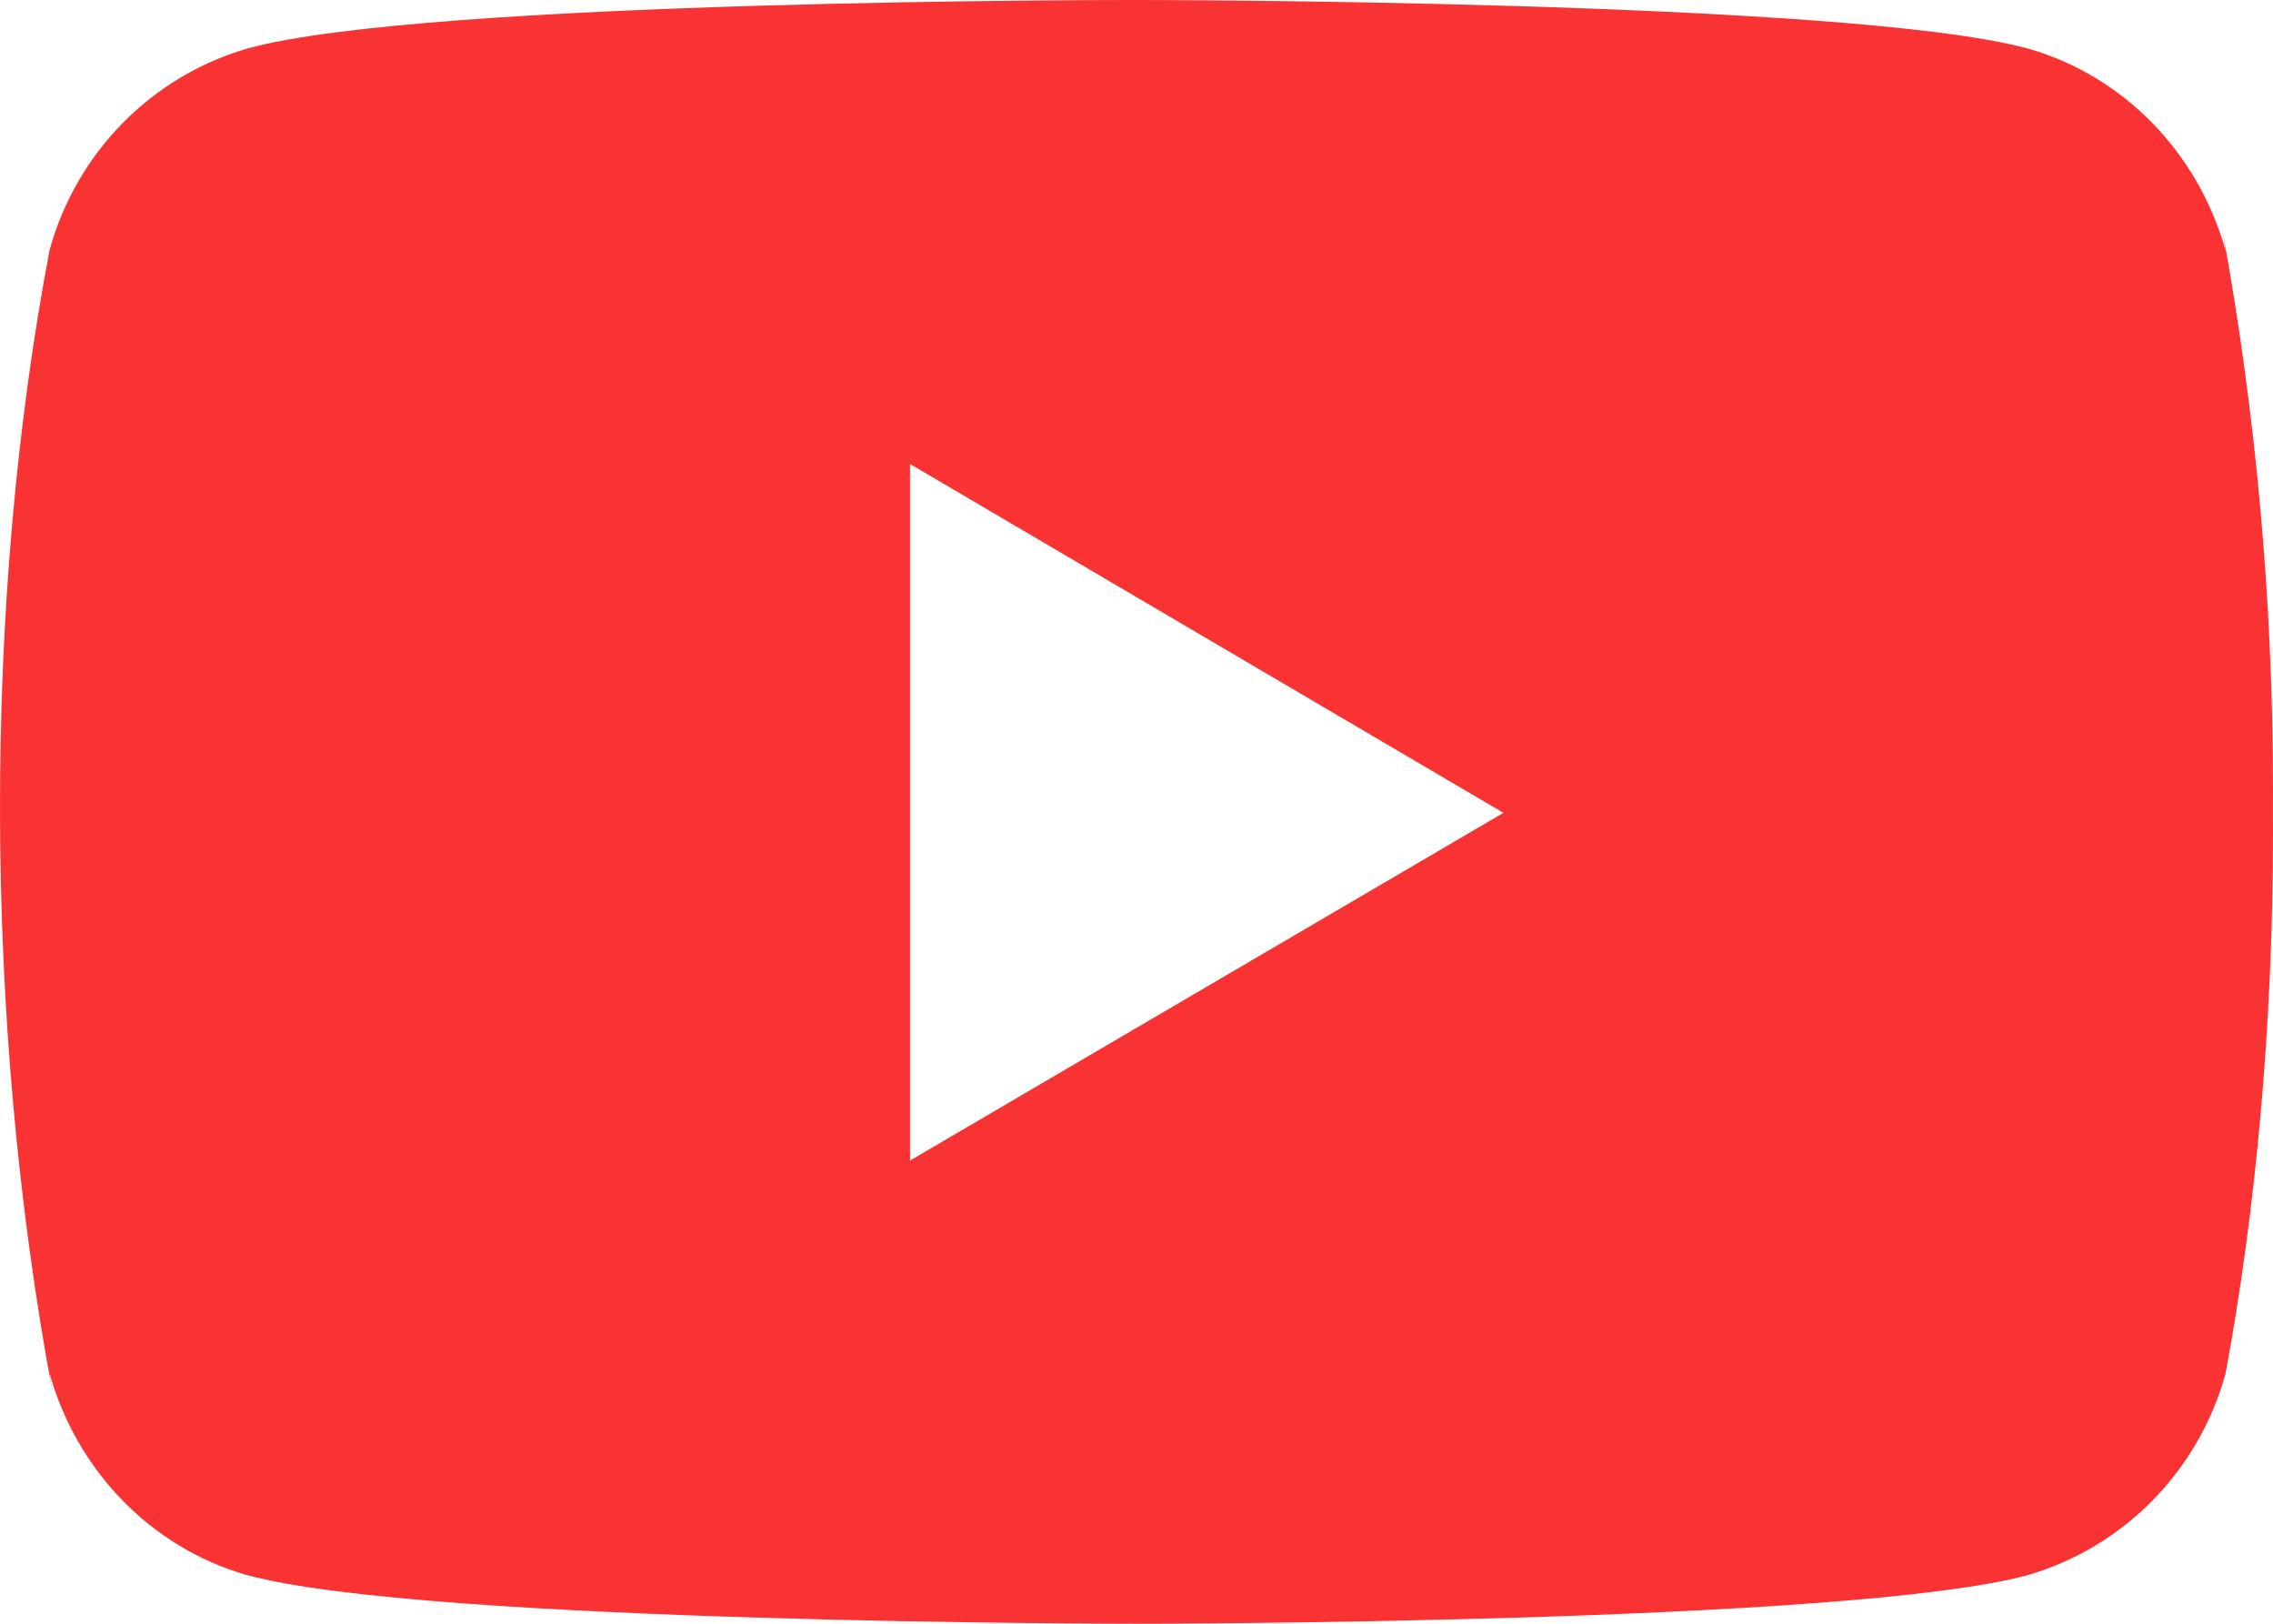 <svg fill="none" height="20" viewbox="0 0 28 20" width="28" xmlns="http://www.w3.org/2000/svg">
<path d="M27.381 2.858L27.416 3.088C27.077 1.878 26.164 0.944 25.003 0.604L24.978 0.598C22.796 1.61474e-05 14.012 1.62587e-05 14.012 1.62587e-05C14.012 1.62587e-05 5.25 -0.012 3.045 0.598C1.862 0.944 0.948 1.878 0.615 3.064L0.609 3.088C-0.206 7.384 -0.212 12.545 0.646 17.143L0.609 16.911C0.948 18.121 1.861 19.055 3.022 19.395L3.046 19.401C5.227 20 14.013 20 14.013 20C14.013 20 22.773 20 24.98 19.401C26.164 19.055 27.078 18.121 27.411 16.935L27.417 16.911C27.788 14.913 28 12.614 28 10.266C28 10.18 28 10.093 27.999 10.006C28 9.926 28 9.831 28 9.735C28 7.386 27.788 5.087 27.381 2.858ZM11.21 14.295V5.715L18.52 10.012L11.21 14.295Z" fill="#F70000" opacity="0.8"></path>
</svg>